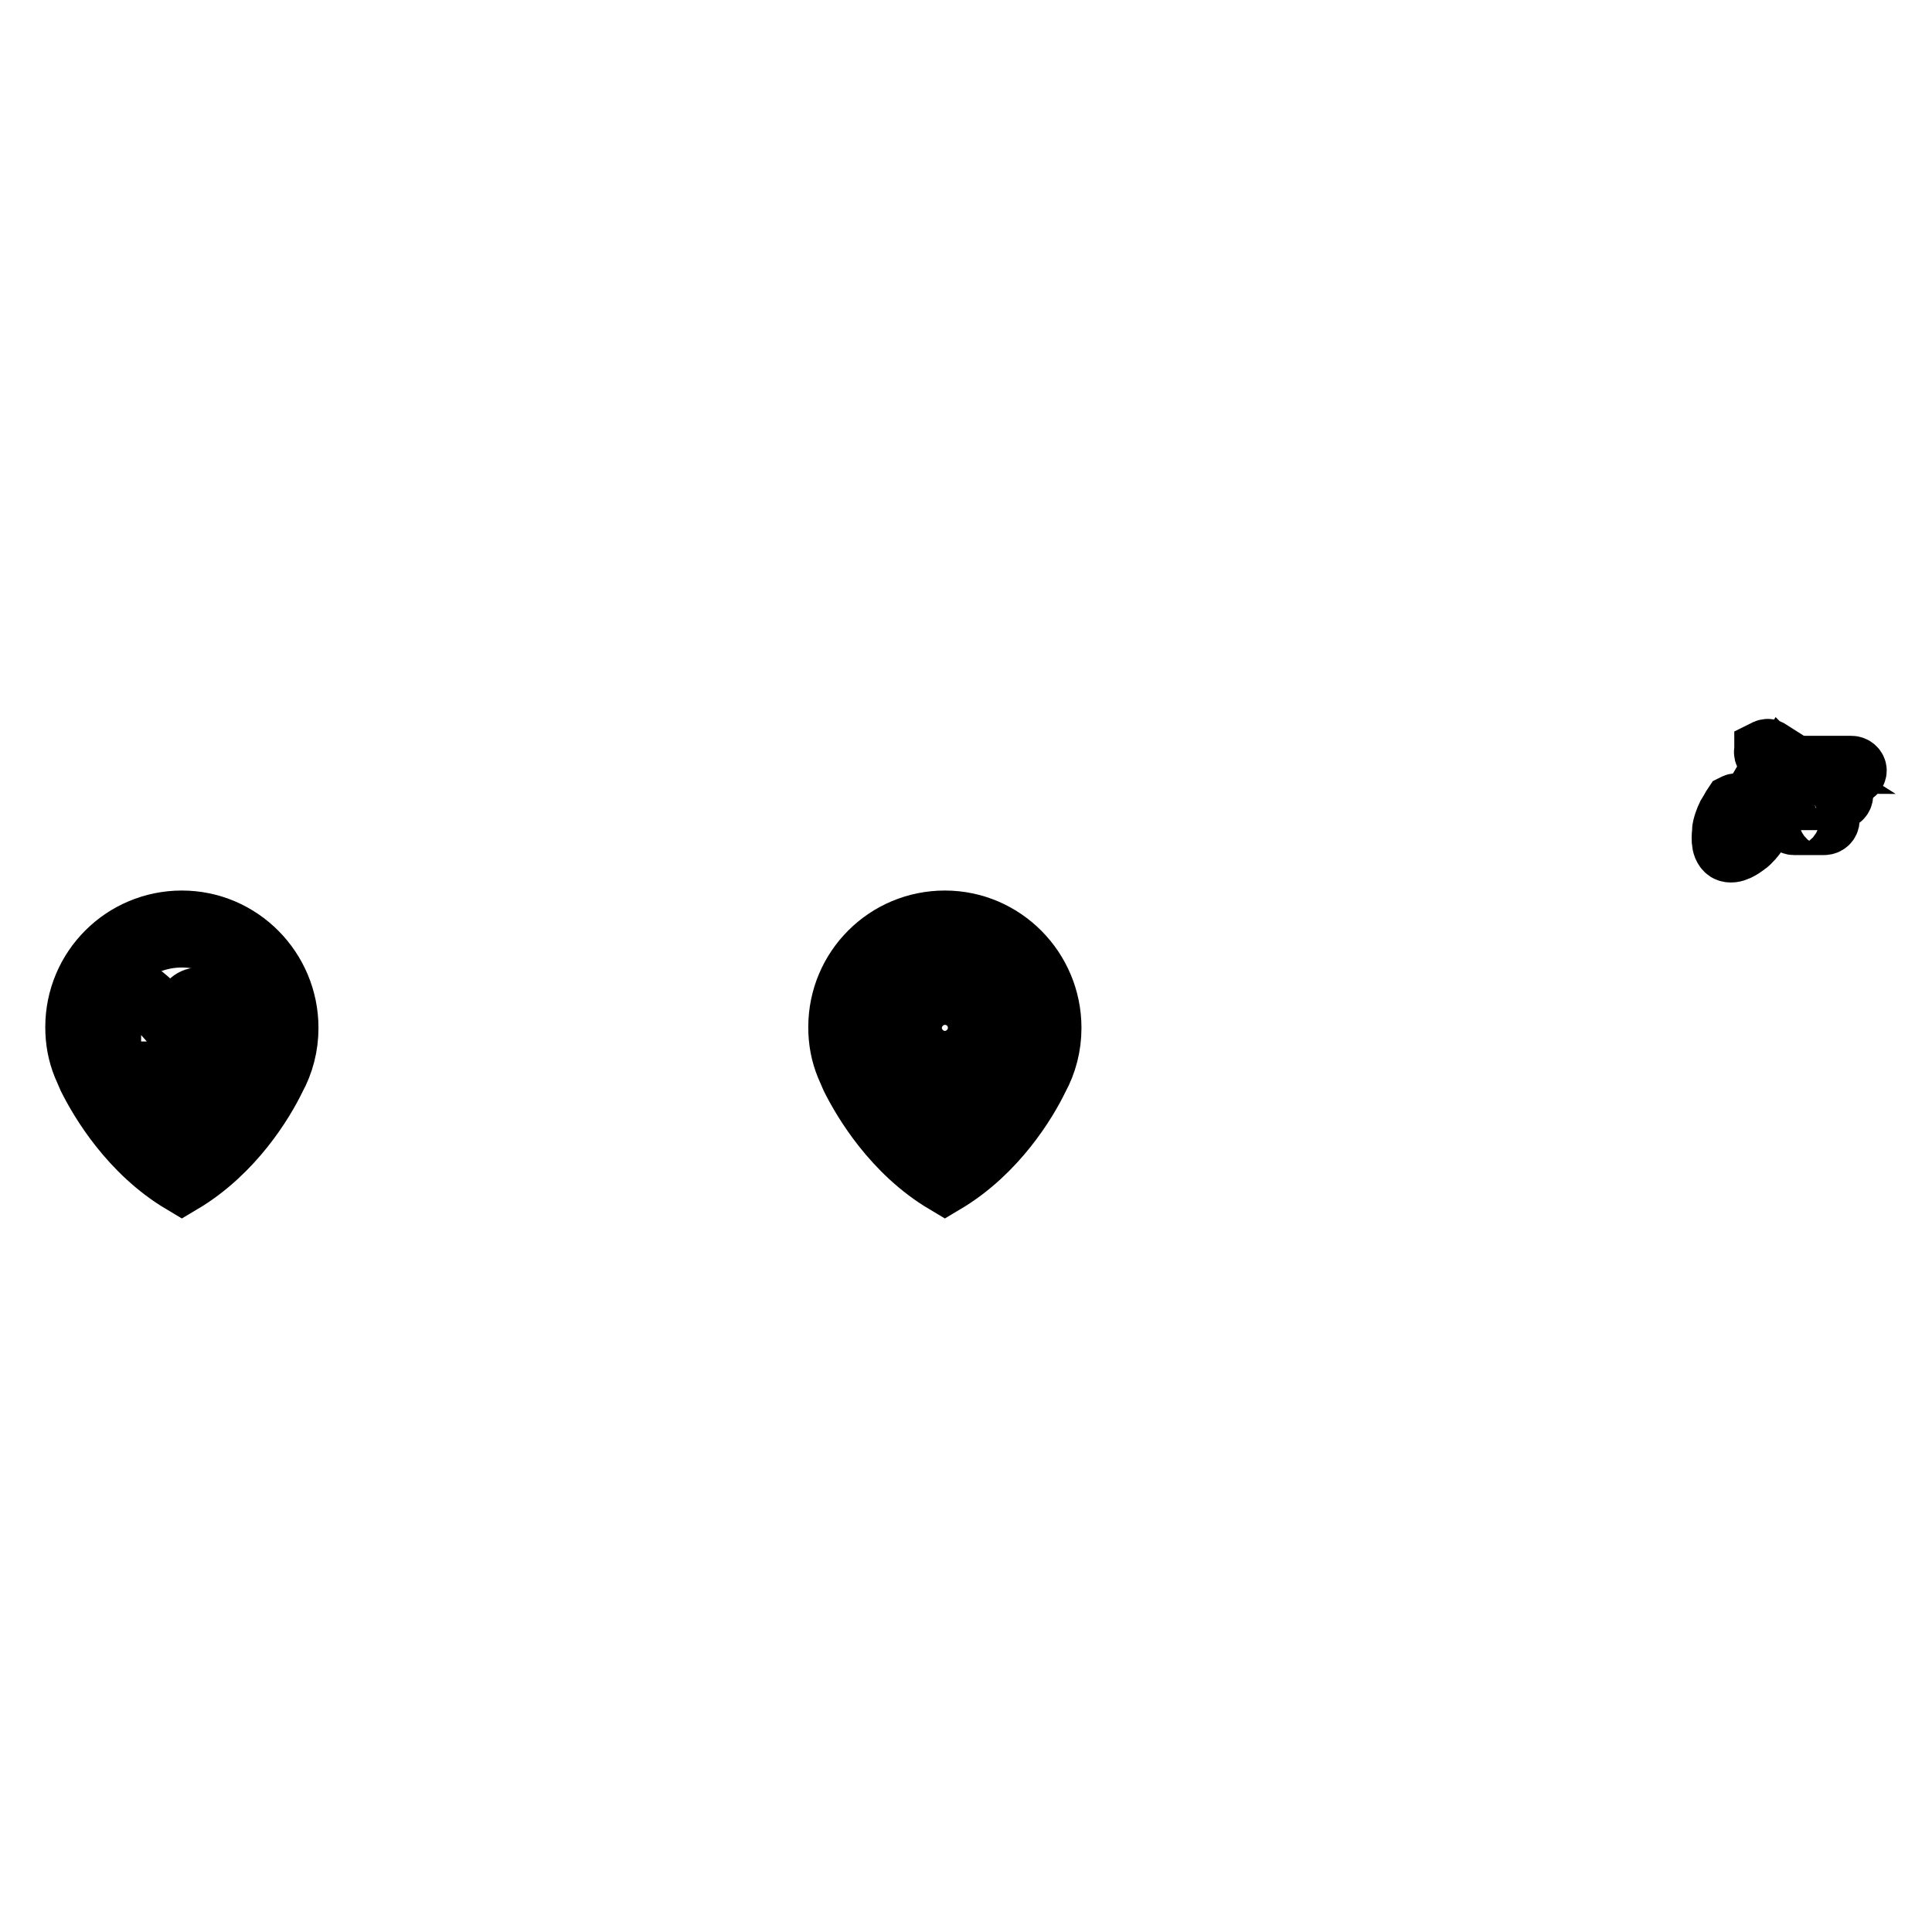 <?xml version="1.0" encoding="utf-8"?>
<!-- Svg Vector Icons : http://www.onlinewebfonts.com/icon -->
<!DOCTYPE svg PUBLIC "-//W3C//DTD SVG 1.1//EN" "http://www.w3.org/Graphics/SVG/1.1/DTD/svg11.dtd">
<svg version="1.1" xmlns="http://www.w3.org/2000/svg" xmlns:xlink="http://www.w3.org/1999/xlink" x="0px" y="0px" viewBox="0 0 256 256" enable-background="new 0 0 256 256" xml:space="preserve">
<g><g><path stroke-width="8" fill-opacity="0" stroke="#000000"  d="M125.2,122c-7.8,0-14.1,6.3-14.1,14.1c0,1.8,0.3,3.5,1,5.2l0,0c0.2,0.5,0.5,1.1,0.7,1.6c1.5,3,5.5,9.8,12.4,13.9c6.9-4.1,10.9-10.8,12.4-13.9c1.1-2,1.7-4.3,1.7-6.7C139.3,128.4,133,122,125.2,122z M125.2,148.2c-6.6,0-12-5.4-12-12c0-6.6,5.4-12,12-12c6.6,0,12,5.4,12,12C137.2,142.9,131.8,148.2,125.2,148.2z"/><path stroke-width="8" fill-opacity="0" stroke="#000000"  d="M245.3,101.5h-7.7c-0.4,0-0.6,0.3-0.6,0.6c0,0.3,0.3,0.6,0.6,0.6h7.7c0.4,0,0.7-0.3,0.7-0.6C246,101.8,245.7,101.5,245.3,101.5z"/><path stroke-width="8" fill-opacity="0" stroke="#000000"  d="M243.5,104.8h-5.8c-0.4,0-0.6,0.3-0.6,0.6c0,0.3,0.3,0.6,0.6,0.6h5.8c0.4,0,0.7-0.3,0.7-0.6S243.8,104.8,243.5,104.8z"/><path stroke-width="8" fill-opacity="0" stroke="#000000"  d="M241.7,108.1h-4c-0.4,0-0.6,0.3-0.6,0.6c0,0.3,0.3,0.6,0.6,0.6h4c0.4,0,0.7-0.3,0.7-0.6C242.3,108.3,242.1,108.1,241.7,108.1z"/><path stroke-width="8" fill-opacity="0" stroke="#000000"  d="M234.4,99.3c-0.2-0.1-0.4,0-0.6,0.1l0,0.1c-0.1,0.2,0,0.4,0.1,0.6l1.2,0.7c0,0,0,0,0.1,0.1l-3.7,6.3l-1.2-0.7c-0.2-0.1-0.4,0-0.6,0.1l-0.2,0.3l0,0c0,0-0.5,0.9-0.7,1.2c-0.1,0.2-0.6,1.4-0.6,2c0,0.5-0.3,2.1,0.6,2.7c0.9,0.5,2.2-0.5,2.6-0.8c0.5-0.3,1.3-1.3,1.4-1.5c0.1-0.1,0.4-0.6,0.6-0.9l0.1-0.2l0.2-0.3c0.1-0.2,0-0.4-0.1-0.6l-1.2-0.7l3.7-6.3c0.1,0.1,0.1,0,0.1,0.1l0.4,0.2c0.1-0.3,0.4-0.6,0.8-0.6L234.4,99.3z"/><path stroke-width="8" fill-opacity="0" stroke="#000000"  d="M24.1,122c-7.8,0-14.1,6.3-14.1,14.1c0,1.8,0.3,3.5,1,5.2l0,0c0.2,0.5,0.5,1.1,0.7,1.6c1.5,3,5.5,9.8,12.4,13.9c6.9-4.1,10.9-10.8,12.4-13.9c1.1-2,1.7-4.3,1.7-6.7C38.2,128.4,31.9,122,24.1,122z M24.1,148.2c-6.6,0-12-5.4-12-12c0-6.6,5.4-12,12-12c6.6,0,12,5.4,12,12C36.1,142.9,30.7,148.2,24.1,148.2z"/><path stroke-width="8" fill-opacity="0" stroke="#000000"  d="M25.9,135.7v1.8h0.8v-1.8c0.8-0.2,1.3-0.9,1.3-1.7c0-1-0.8-1.8-1.7-1.8c-0.9,0-1.7,0.8-1.7,1.8C24.6,134.8,25.1,135.5,25.9,135.7L25.9,135.7z M30.3,140.4c-2-0.1-5.3-2.6-6.6-3.7c-1.3-1.1-5-6.7-8.7-6.4h-0.3v1.1V142H33C33.1,142,32.3,140.5,30.3,140.4L30.3,140.4z M30.9,137.6v2.3H32v-2.3c0.9-0.3,1.5-1.2,1.5-2.4c0-1.3-0.9-2.4-2.1-2.4c-1.1,0-2.1,1.1-2.1,2.4C29.3,136.3,30,137.3,30.9,137.6L30.9,137.6z"/><path stroke-width="8" fill-opacity="0" stroke="#000000"  d="M133.3,138.4c-0.2,0.7-0.5,1.3-0.8,1.9c0,0.1,1.8,2.3,0.7,3.4l-0.6,0.6c-0.8,0.8-2.9-0.5-3.4-0.8c-0.6,0.4-1.3,0.6-2,0.8h0.1c0,0-0.4,2.9-2,2.9H125c-1.2,0-1.9-2.5-2-3c-0.7-0.2-1.4-0.5-2-0.8l0.1,0.1c0,0-2.3,1.8-3.4,0.7l-0.5-0.4c-0.8-0.8,0.5-3.1,0.8-3.5c-0.3-0.6-0.6-1.2-0.8-1.9c-0.5-0.1-3-0.8-3-2v-0.5c0-1.4,2.4-1.9,3-2c0.2-0.7,0.4-1.3,0.8-1.9c-0.3-0.4-1.7-2.6-0.8-3.5l0.5-0.4c1-1,3,0.4,3.4,0.7c0.6-0.3,1.2-0.6,1.9-0.8c0.1-0.6,0.8-2.9,2-2.9h0.5c1.3,0,1.8,2.3,1.9,2.9c0.7,0.2,1.3,0.5,1.9,0.8c0.5-0.3,2.6-1.6,3.4-0.8l0.5,0.5c1,1-0.4,2.9-0.7,3.4c0.3,0.6,0.6,1.2,0.8,1.9c0.2,0,2.9,0.4,2.9,2v0.5C136.2,137.6,133.9,138.2,133.3,138.4L133.3,138.4z M125.2,131.8c-2.4,0-4.4,2-4.4,4.4c0,2.4,2,4.4,4.4,4.4c2.4,0,4.4-2,4.4-4.4C129.6,133.7,127.6,131.8,125.2,131.8L125.2,131.8z"/></g></g>
</svg>